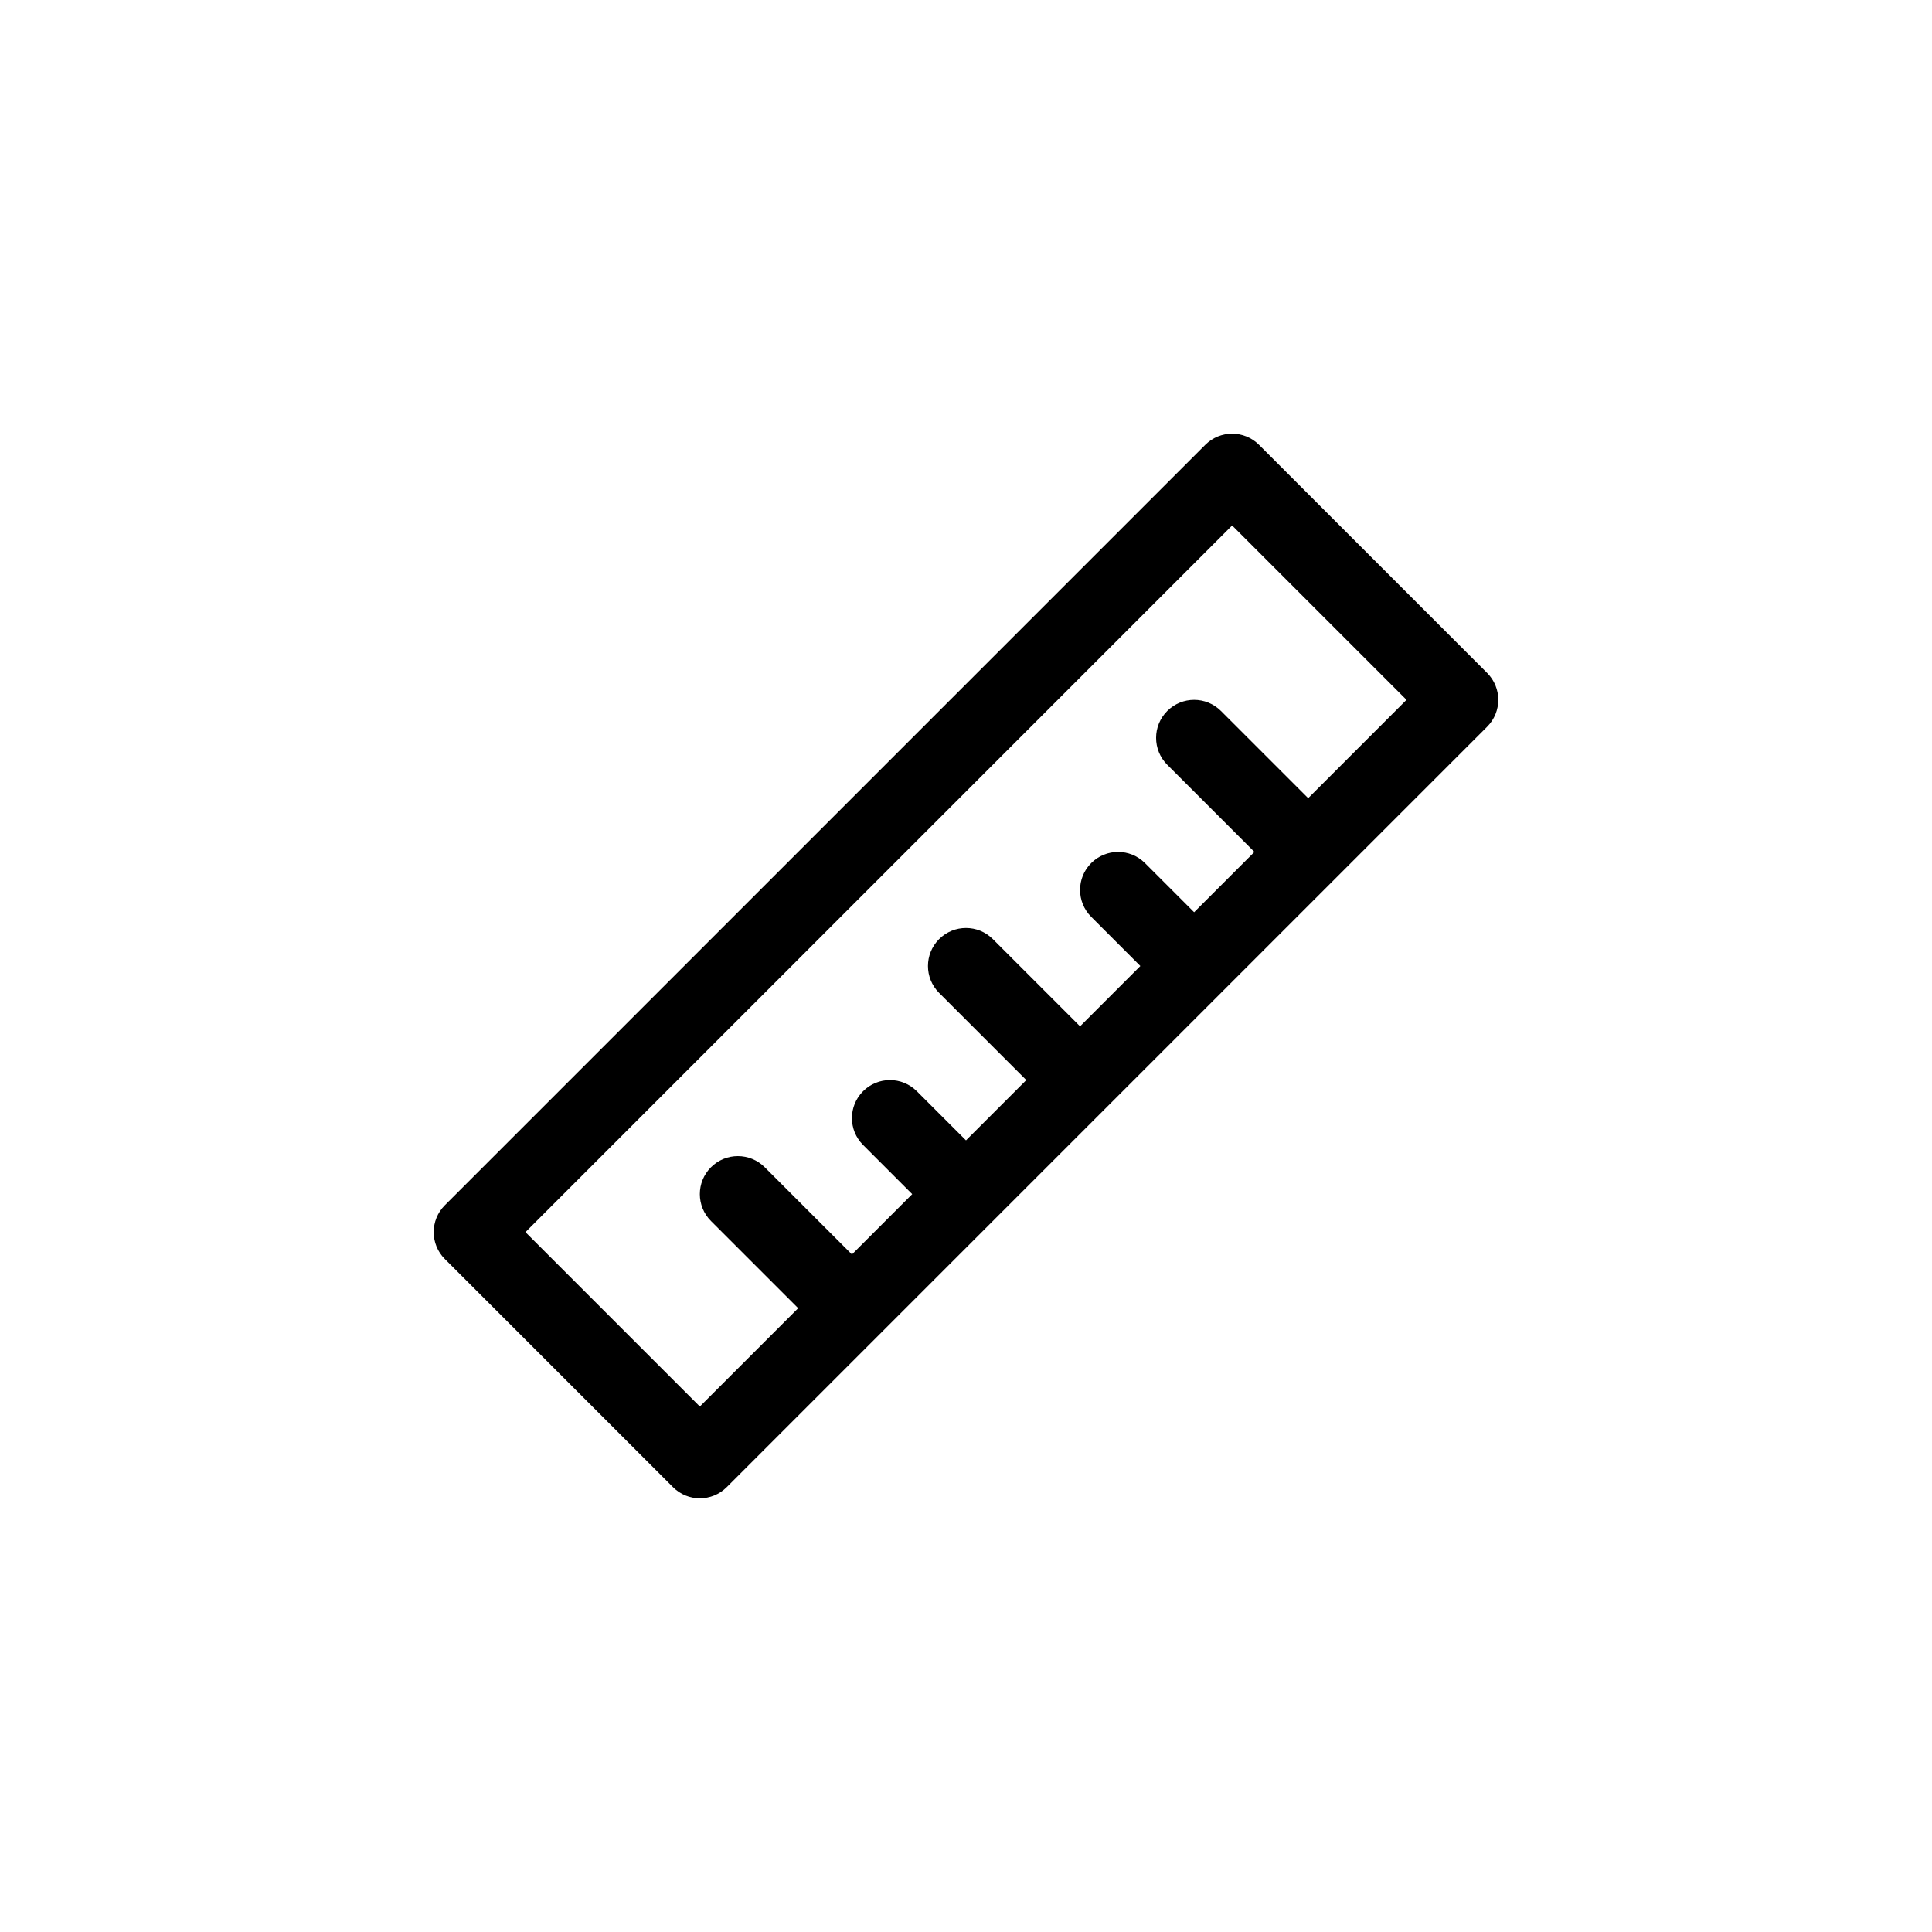<?xml version="1.0" encoding="UTF-8"?>
<!-- Uploaded to: SVG Repo, www.svgrepo.com, Generator: SVG Repo Mixer Tools -->
<svg fill="#000000" width="800px" height="800px" version="1.1" viewBox="144 144 512 512" xmlns="http://www.w3.org/2000/svg">
 <path d="m538.11 322.34-60.457-60.457c-3.934-3.934-10.312-3.934-14.246 0l-201.52 201.52c-3.934 3.934-3.934 10.312 0 14.246l60.457 60.457c1.969 1.973 4.543 2.957 7.121 2.957s5.152-0.984 7.125-2.953l201.52-201.52c3.934-3.938 3.934-10.312 0-14.25zm-47.43 33.184-23.105-23.105c-3.934-3.934-10.312-3.934-14.246 0-3.934 3.934-3.934 10.312 0 14.246l23.105 23.105-15.98 15.98-13.027-13.027c-3.934-3.934-10.312-3.934-14.246 0s-3.934 10.312 0 14.246l13.023 13.031-15.98 15.98-23.105-23.105c-3.934-3.934-10.312-3.934-14.246 0s-3.934 10.312 0 14.246l23.105 23.105-15.98 15.98-13.027-13.027c-3.934-3.934-10.312-3.934-14.246 0-3.934 3.934-3.934 10.312 0 14.246l13.023 13.031-15.98 15.98-23.105-23.105c-3.934-3.934-10.312-3.934-14.246 0-3.934 3.934-3.934 10.312 0 14.246l23.105 23.105-26.059 26.059-46.211-46.211 187.28-187.28 46.211 46.211z"/>
</svg>